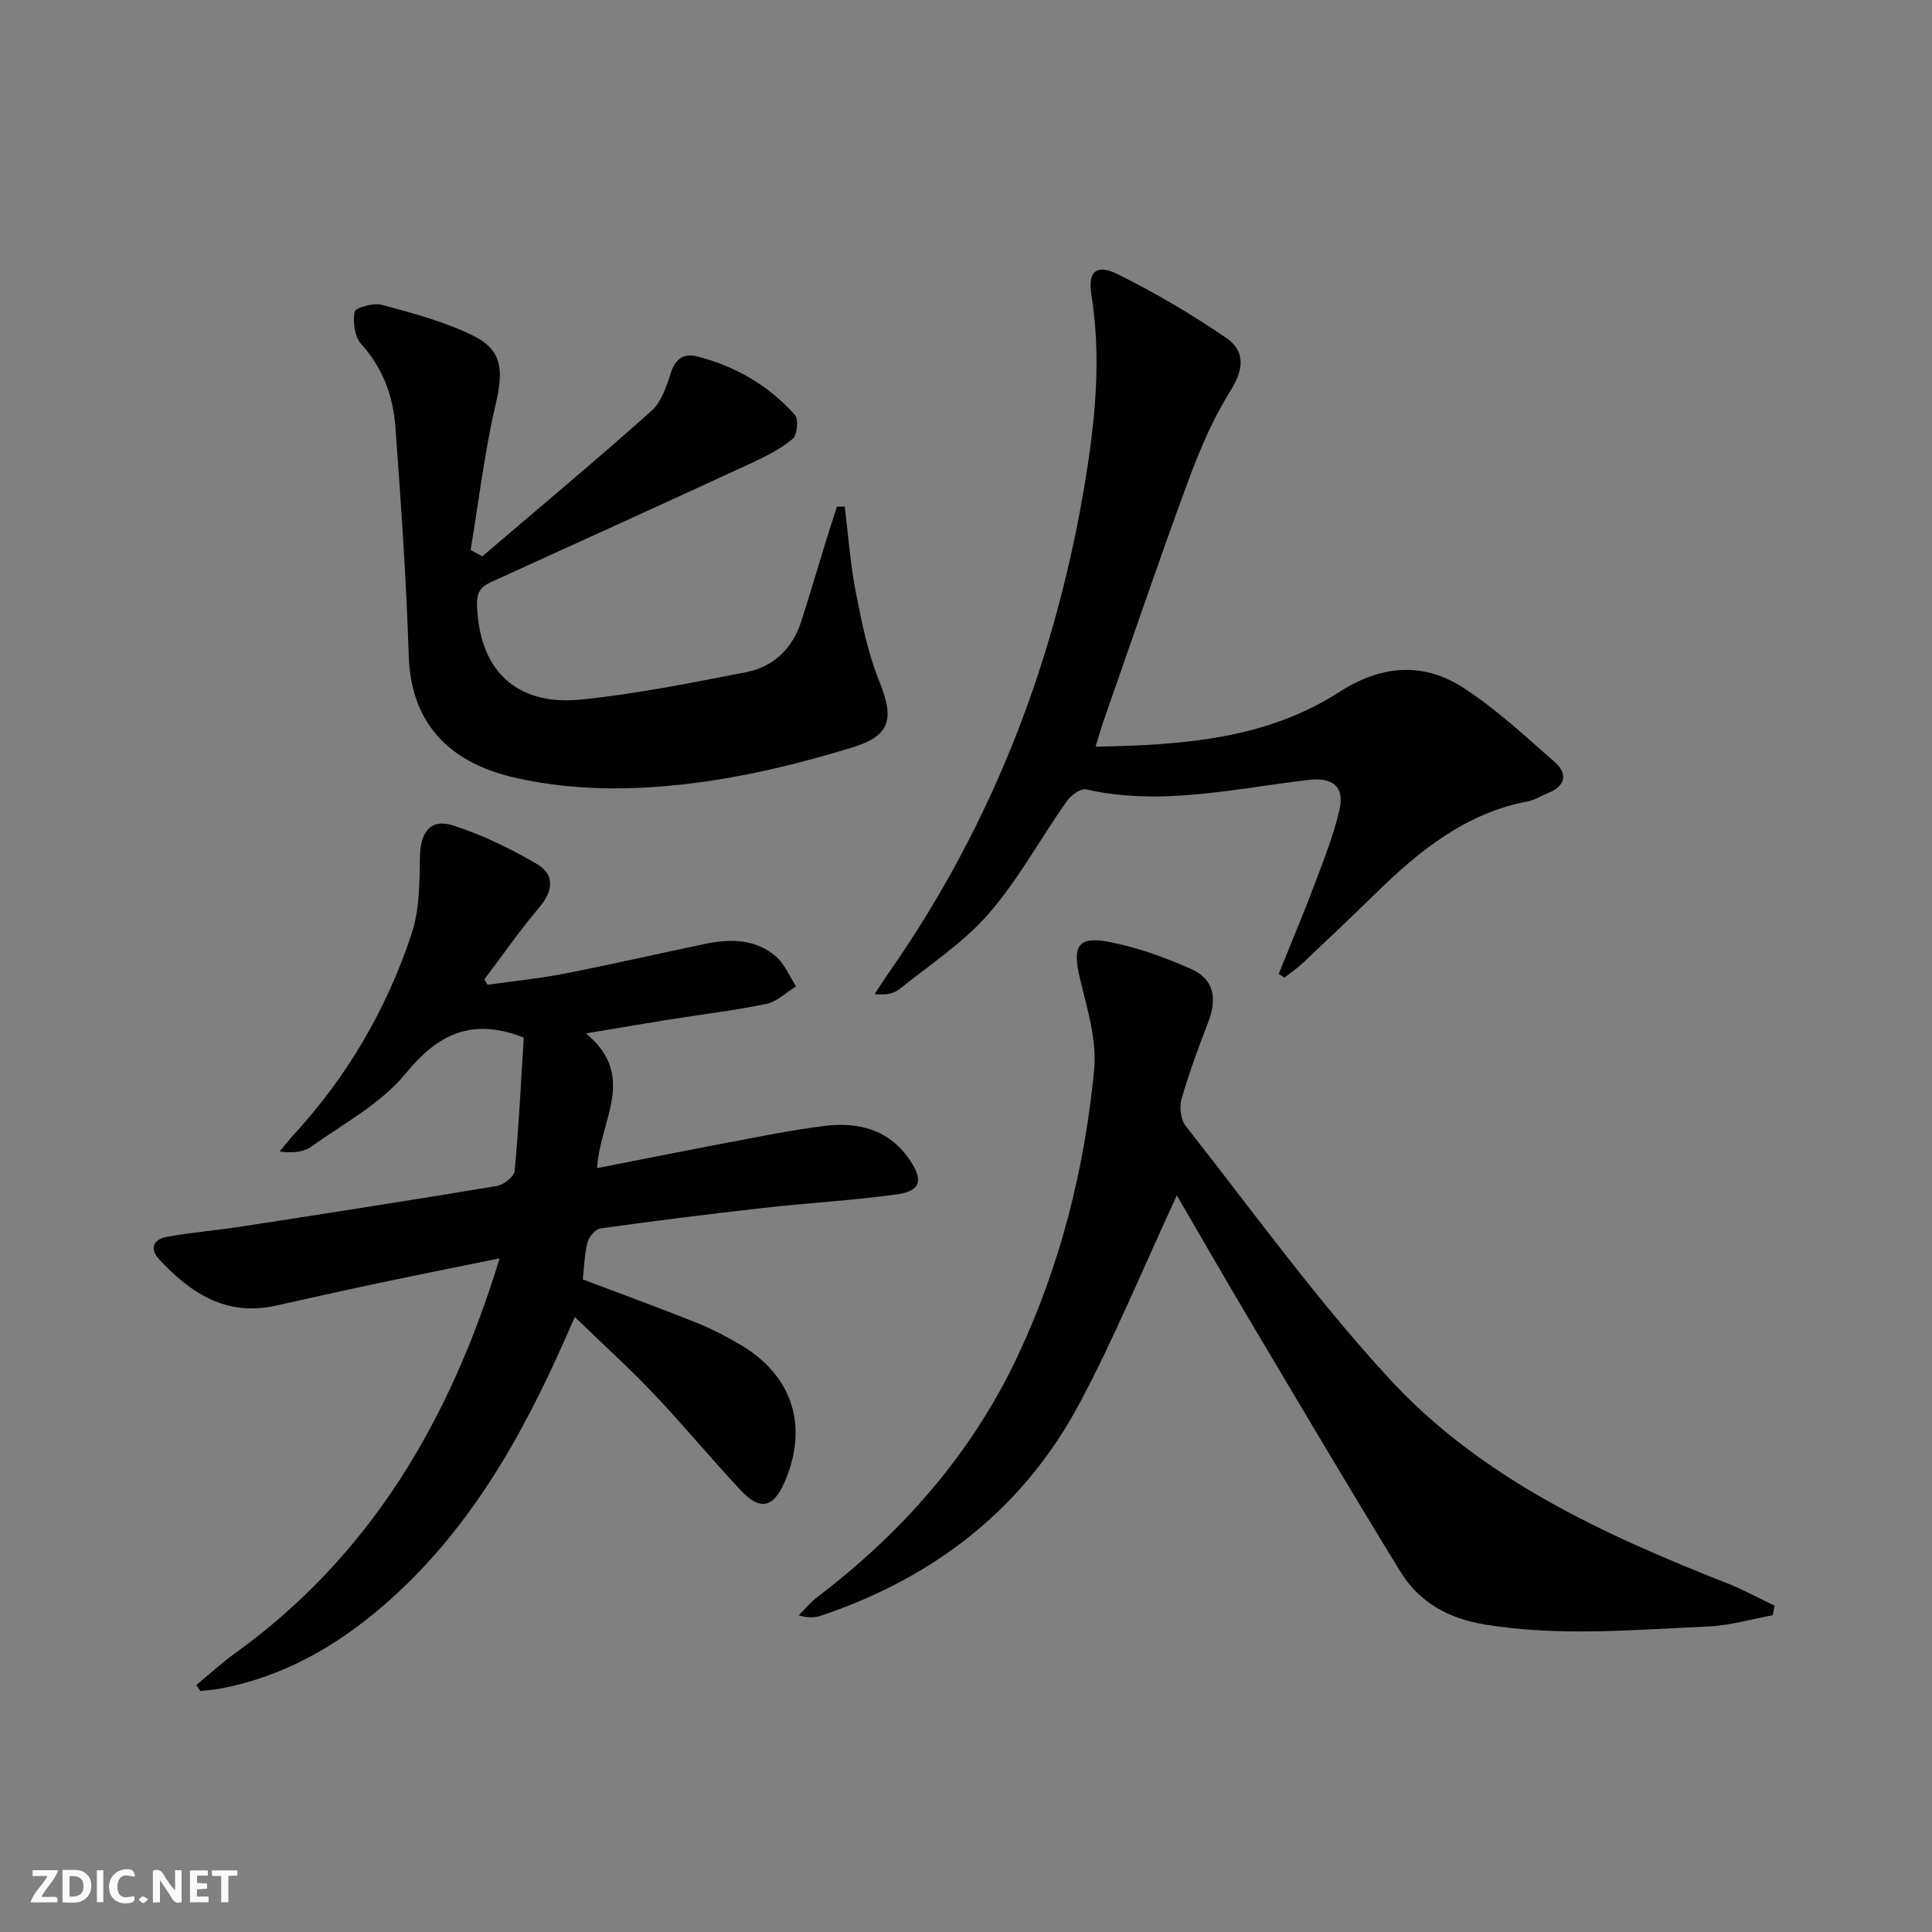 <svg enable-background="new 0 0 400 400" viewBox="0 0 400 400" xmlns="http://www.w3.org/2000/svg"><rect x="0" y="0" width="400" height="400" fill="#808080" stroke="none"/><g fill="#fbfafa"><path d="m37.59 393.81c-.92.31-1.52.05-2-.78-.7-1.2-1.52-2.34-2.47-3.78v4.59c-.55.03-.95.05-1.41.07-.03-.37-.06-.64-.06-.91 0-1.91 0-3.81 0-5.7 1.13-.41 1.77-.03 2.29.91.62 1.11 1.38 2.14 2.31 3.19v-4.2h1.35v6.61z"/><path d="m12.94 393.88v-6.75c1.9.19 3.93-.54 5.37 1.29.8 1.01.78 2.88.03 3.97-1.37 1.97-3.4 1.51-5.4 1.49m1.45-1.22c2.04.12 2.92-.58 2.89-2.21-.03-1.51-.98-2.19-2.89-2z"/><path d="m11.81 393.87h-5.49c.68-2.18 2.47-3.48 3.51-5.45h-3.08v-1.21h5.29c-.71 2.13-2.44 3.48-3.47 5.51.86 0 1.63.04 2.39-.01.79-.05 1.14.21.85 1.16"/><path d="m39.33 393.86v-6.61h3.7v1.07h-2.22v1.52c.68.04 1.34.09 2.07.13v1.07c-.72.05-1.38.09-2.1.14v1.48h2.4v1.19h-3.85z"/><path d="m27.71 388.56c-1.15-.3-2.46-.61-3.1.64-.37.73-.41 1.93-.06 2.67.63 1.35 1.99.93 3.17.68.35.94-.01 1.32-.93 1.46-1.62.25-3.05-.27-3.76-1.48-.73-1.25-.6-3.03.31-4.17.88-1.11 2.71-1.7 4-1.16.32.13.44.74.65 1.12-.1.08-.19.16-.28.24"/><path d="m49.15 387.24v1.07c-.59.02-1.17.05-1.87.08v5.44h-1.48v-5.44h-1.85c-.05-.4-.08-.73-.13-1.15z"/><path d="m20.06 387.21h1.33v6.62h-1.33z"/><path d="m30.68 393.25c-.49.38-.8.79-1.05.76-.32-.05-.6-.45-.9-.7.26-.24.51-.64.8-.67.29-.04.62.3 1.15.61"/></g><path d="m120.66 264.89c7.99 3.02 15.75 5.85 23.43 8.92 3.23 1.29 6.37 2.92 9.36 4.7 10.72 6.4 13.98 16.87 8.98 28.37-2.28 5.25-5.03 5.95-8.96 1.78-6.16-6.54-11.87-13.51-18.06-20.02-5.15-5.42-10.7-10.45-16.4-15.96-.59 1.32-1.23 2.77-1.87 4.22-9.21 20.88-20.3 40.52-37.9 55.64-9.72 8.35-20.62 14.58-33.4 17.02-1.43.27-2.9.37-4.35.55-.28-.42-.55-.84-.83-1.26 2.66-2.19 5.21-4.54 8-6.55 28.07-20.25 44.55-48.24 54.78-81.77-8.65 1.76-16.54 3.33-24.42 4.99-7.3 1.54-14.58 3.16-21.86 4.79-10.24 2.3-17.66-2.52-24.18-9.55-2.12-2.28-1.18-4.19 1.56-4.69 5.05-.91 10.18-1.32 15.26-2.1 17.71-2.73 35.41-5.48 53.08-8.43 1.41-.24 3.57-1.94 3.68-3.12.86-9.23 1.31-18.49 1.88-27.59-1.33-.48-1.77-.67-2.22-.8-9.53-2.87-15.96.56-22.27 8.27-5.08 6.21-12.81 10.31-19.53 15.11-1.61 1.15-3.9 1.34-6.54 1.01 1-1.2 1.95-2.44 3.01-3.58 11.09-12.06 19.17-25.98 24.31-41.44 1.67-5.01 1.67-10.7 1.75-16.09.07-4.94 2.15-7.9 6.8-6.42 6.07 1.93 11.95 4.8 17.46 8.03 3.59 2.1 3.39 5.45.51 8.86-4.05 4.79-7.64 9.96-11.43 14.97.22.38.43.76.65 1.13 5.26-.74 10.56-1.26 15.77-2.27 9.76-1.91 19.46-4.13 29.19-6.17 5.21-1.09 10.42-1.1 14.68 2.53 1.85 1.58 2.85 4.13 4.24 6.25-2.05 1.25-3.96 3.17-6.18 3.63-6.66 1.38-13.44 2.18-20.16 3.25-5.23.83-10.44 1.74-17.17 2.86 10.79 8.87 2.76 18.18 2.32 27.89 9.47-1.85 18.65-3.7 27.85-5.44 6.36-1.2 12.71-2.48 19.12-3.29 7.19-.91 13.62.76 17.9 7.25 2.69 4.08 2.04 6.24-2.81 6.91-9.2 1.26-18.5 1.78-27.74 2.82-11.22 1.26-22.43 2.67-33.61 4.23-1.04.15-2.4 1.69-2.69 2.82-.65 2.52-.71 5.19-.99 7.74z" fill="#000001"/><path d="m243.65 247.5c-6.99 15.07-12.86 29.37-20.09 42.95-11.61 21.83-29.98 36.05-53.3 43.97-1.36.46-2.8.66-4.9.02 1.28-1.27 2.43-2.7 3.86-3.79 17.64-13.42 31.94-29.67 41.43-49.79 8.85-18.78 13.89-38.75 15.88-59.32.6-6.19-1.46-12.77-2.95-19.01-1.59-6.66-.45-8.8 6.19-7.49 5.79 1.14 11.5 3.2 16.9 5.61 4.63 2.07 5.38 6.02 3.48 10.97-2.02 5.25-3.98 10.54-5.53 15.94-.48 1.67-.16 4.26.87 5.57 13.88 17.62 27.04 35.94 42.21 52.38 18.98 20.58 44.12 32.14 69.82 42.26 3.38 1.33 6.59 3.1 9.88 4.66-.12.66-.24 1.33-.36 1.99-4.47.81-8.92 2.14-13.41 2.33-15.4.66-30.8 2.13-46.23-.42-7.61-1.25-13.59-4.63-17.51-11.01-10.16-16.56-20.05-33.29-29.98-50-5.43-9.09-10.7-18.28-16.26-27.82z" fill="#000001"/><path d="m226.83 154.59c18.15-.32 35.35-1.59 50.5-11.34 8.64-5.56 17.34-6.27 25.73-.8 6.75 4.4 12.76 9.99 18.84 15.34 2.81 2.47 2.18 4.97-1.44 6.42-1.39.55-2.7 1.43-4.14 1.7-12.89 2.44-22.49 10.24-31.51 19.06-5 4.89-10.08 9.7-15.17 14.5-1.15 1.08-2.48 1.96-3.72 2.94-.39-.26-.78-.52-1.17-.78 2.5-6.23 5.11-12.42 7.48-18.7 1.87-4.96 3.84-9.93 5.05-15.07 1.19-5.05-1.3-6.97-6.4-6.38-15.28 1.78-30.48 5.47-46.03 1.95-1.12-.25-3.15 1.24-4 2.46-5.45 7.75-10.02 16.23-16.19 23.32-5.25 6.03-12.22 10.58-18.54 15.64-1.18.94-2.91 1.19-5.05.97 1.05-1.59 2.08-3.19 3.17-4.75 21.77-31.23 34.84-65.88 40.75-103.37 1.92-12.21 2.94-24.4.96-36.74-.75-4.72 1.06-6.35 5.36-4.23 7.82 3.85 15.39 8.33 22.59 13.25 3.9 2.67 3.67 6.43.89 10.87-3.66 5.82-6.42 12.32-8.81 18.8-6.03 16.36-11.64 32.88-17.4 49.34-.56 1.54-.99 3.13-1.75 5.6z" fill="#000001"/><path d="m99.84 115.2c11.71-10 23.53-19.87 35.02-30.11 2.05-1.82 3.12-5.03 4-7.81.96-3.03 2.73-4.19 5.55-3.47 7.9 2.03 14.76 6.02 20.18 12.11.79.89.47 4.16-.48 4.95-2.5 2.08-5.53 3.62-8.52 5-17.94 8.27-35.91 16.46-53.9 24.63-2.41 1.09-3.06 2.34-2.91 5.3.7 14.25 9.33 20.27 21.48 19.04 11.48-1.16 22.86-3.47 34.21-5.67 5.77-1.12 9.67-4.99 11.48-10.67 1.71-5.36 3.29-10.77 4.95-16.15.77-2.49 1.58-4.96 2.38-7.45.54-.01 1.07-.01 1.61-.02.73 5.87 1.14 11.8 2.27 17.6 1.23 6.29 2.5 12.69 4.89 18.59 3.07 7.58 2.48 11.21-5.53 13.66-9.64 2.96-19.52 5.45-29.48 6.93-13.33 1.98-26.87 2.39-40.18-.59-12.91-2.89-21.78-10.43-22.24-25.37-.49-15.77-1.61-31.52-2.75-47.25-.46-6.37-2.57-12.21-7.06-17.18-1.38-1.52-1.79-4.59-1.39-6.72.16-.85 3.91-1.91 5.64-1.44 6.37 1.72 12.86 3.45 18.75 6.31 6.22 3.02 6.47 7.16 4.81 14.29-2.31 9.92-3.51 20.1-5.18 30.17.8.44 1.6.88 2.4 1.32z" fill="#000001"/></svg>